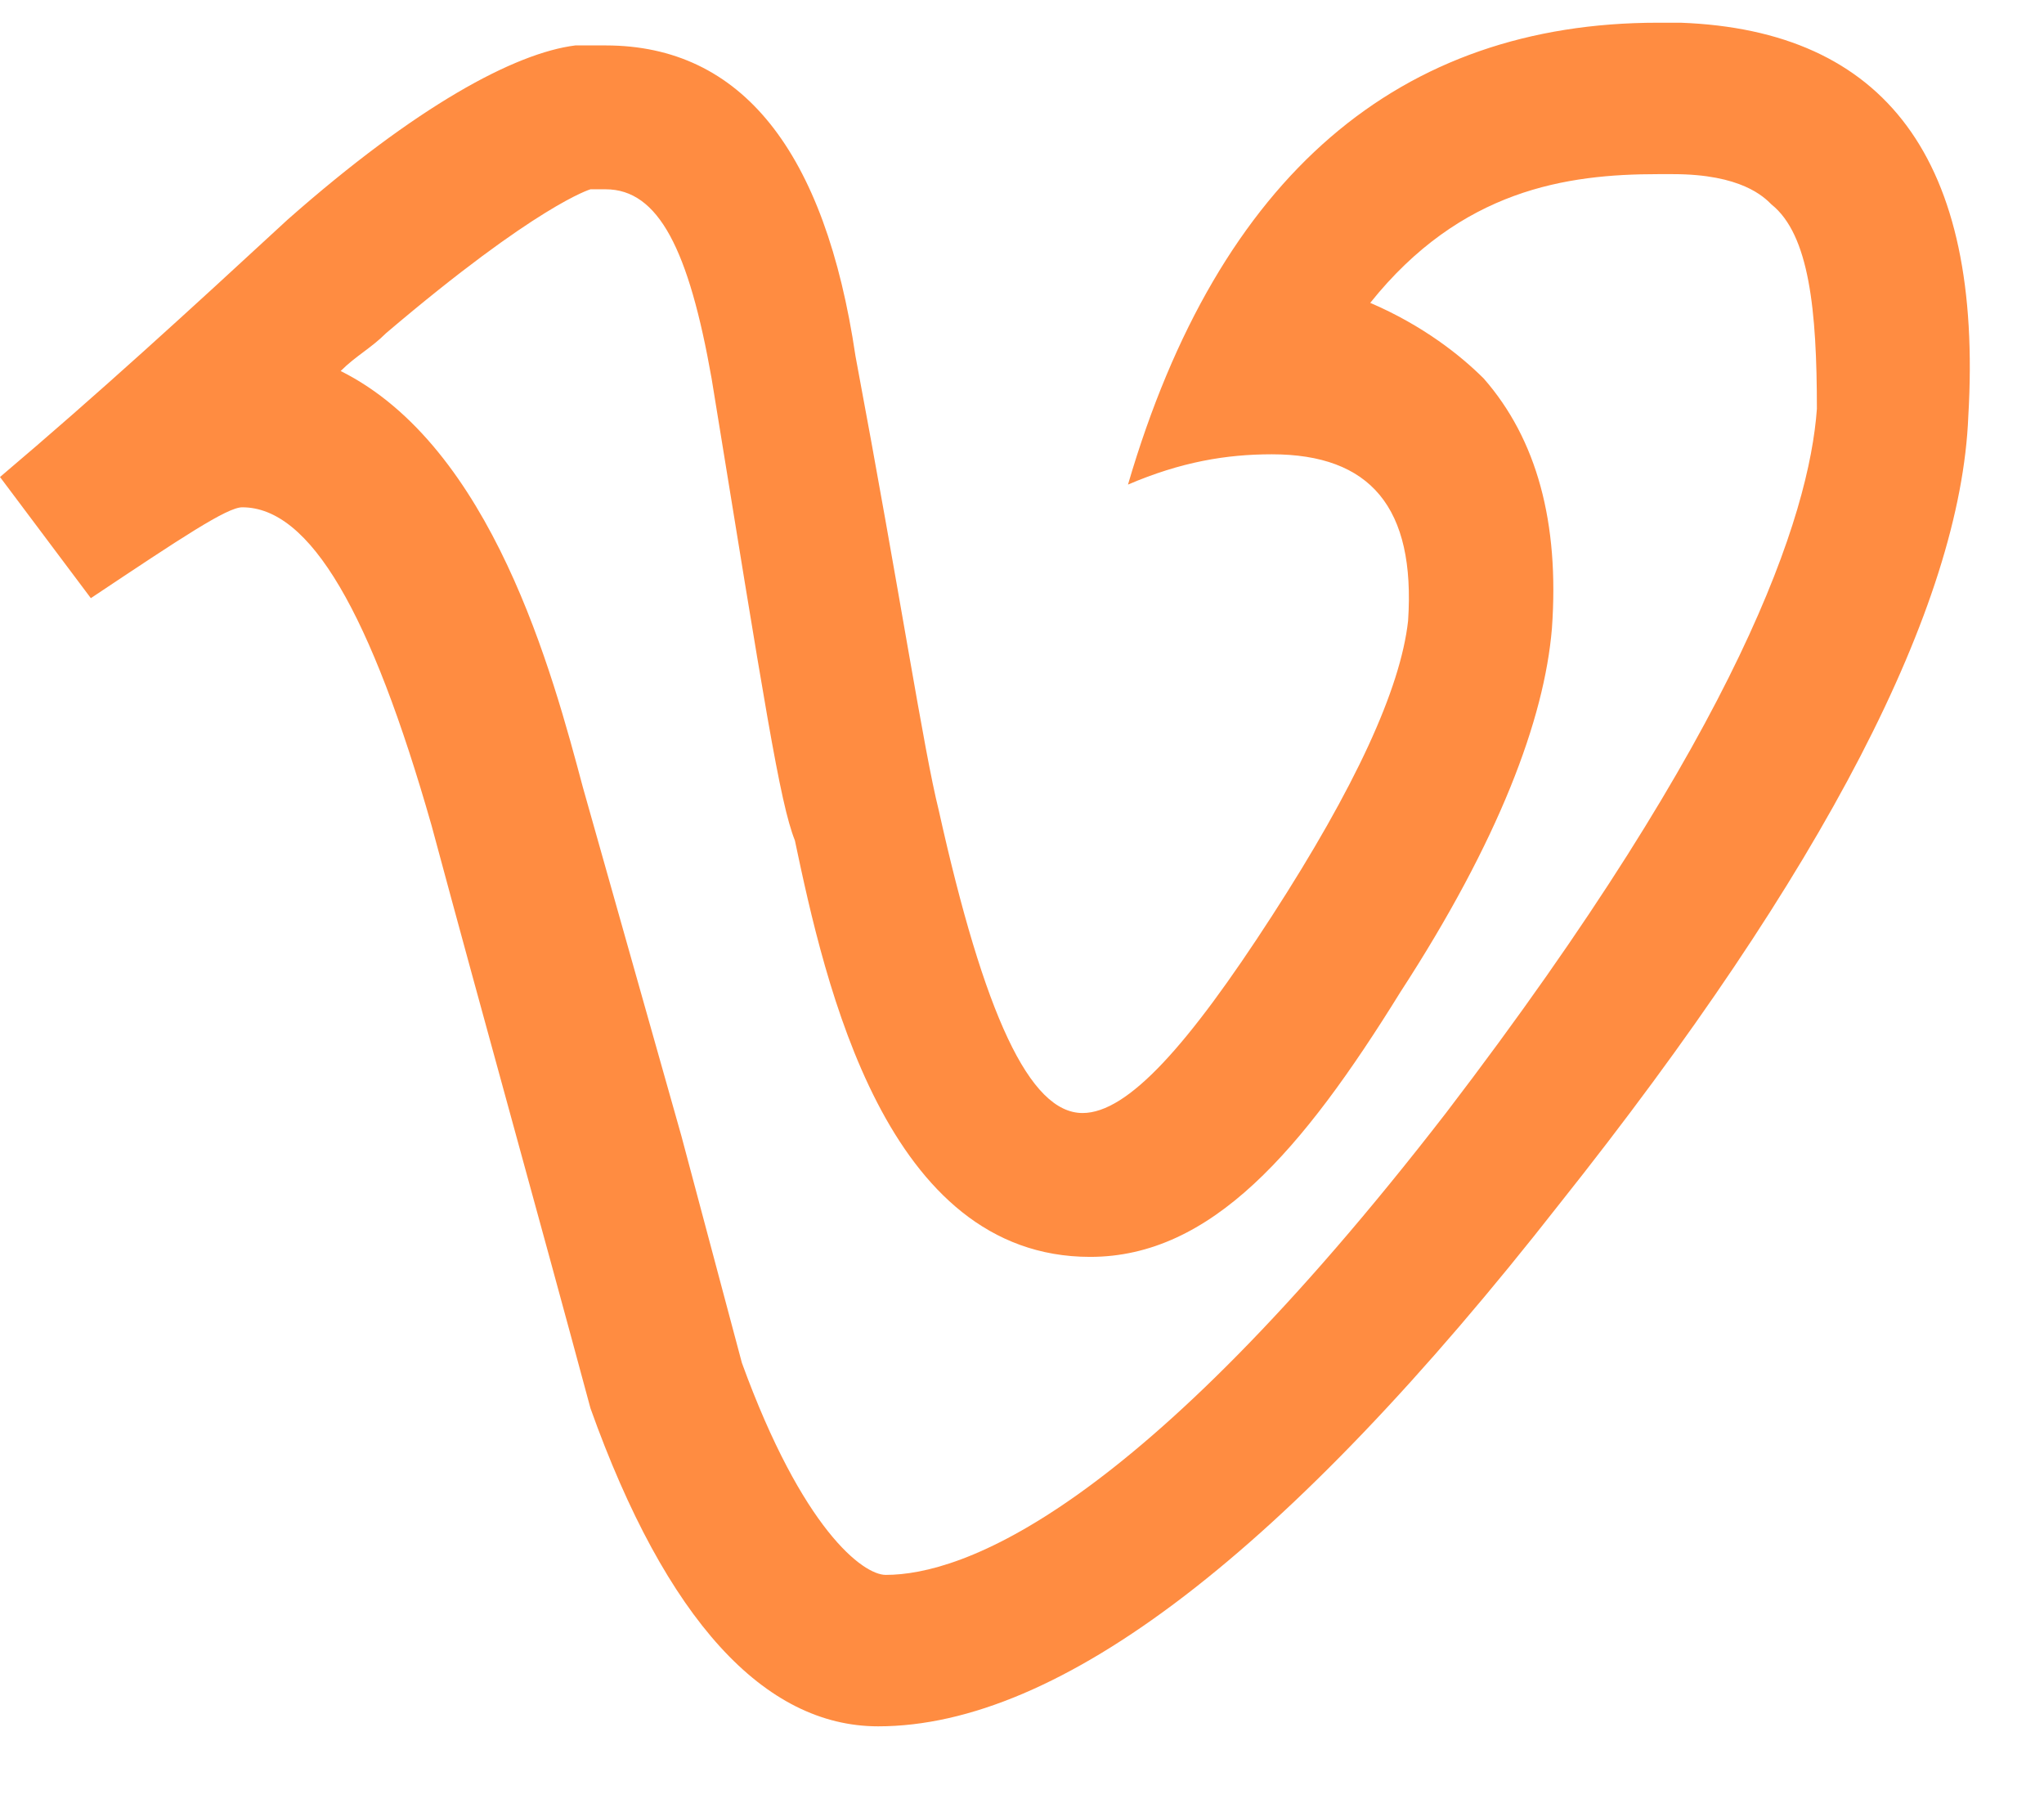 <svg xmlns="http://www.w3.org/2000/svg" width="27" height="24" viewBox="0 0 27 24"><path d="M21.9 2.3h.2c.9 0 1.2.3 1.3.4.5.4.6 1.4.6 2.7-.1 1.4-1 4.2-4.9 9.3-4.1 5.3-6.4 6.1-7.4 6.1-.3 0-1.1-.6-1.9-2.8L9 15l-1.3-4.6c-.4-1.5-1.2-4.5-3.2-5.5.2-.2.4-.3.6-.5 2-1.7 2.7-1.9 2.7-1.9H8c.7 0 1.1.8 1.4 2.5.7 4.3.9 5.6 1.1 6.1.4 1.9 1.2 5.5 3.9 5.5 1.6 0 2.8-1.4 4.1-3.5 1.3-2 1.9-3.6 2-4.8.1-1.4-.2-2.5-.9-3.3-.3-.3-.8-.7-1.5-1 1.2-1.5 2.6-1.7 3.8-1.7m0-2c-3.4 0-5.8 2-7 6.1.7-.3 1.3-.4 1.9-.4 1.3 0 1.9.7 1.8 2.2-.1.9-.7 2.2-1.8 3.9-1.1 1.7-1.9 2.6-2.5 2.6-.7 0-1.3-1.3-1.9-4-.2-.8-.5-2.8-1.1-6C10.9 2 9.8.6 8 .6h-.4c-.8.1-2.1.8-3.8 2.3C2.5 4.1 1.3 5.2 0 6.3l1.2 1.6c1.2-.8 1.8-1.2 2-1.2.9 0 1.7 1.4 2.5 4.2.7 2.6 1.4 5.1 2.1 7.7 1 2.8 2.3 4.2 3.8 4.2 2.4 0 5.4-2.3 9-6.9C24.1 11.5 25.9 8 26 5.5c.2-3.4-1.1-5.1-3.8-5.2h-.3z" fill="#ff8c41"/></svg>
